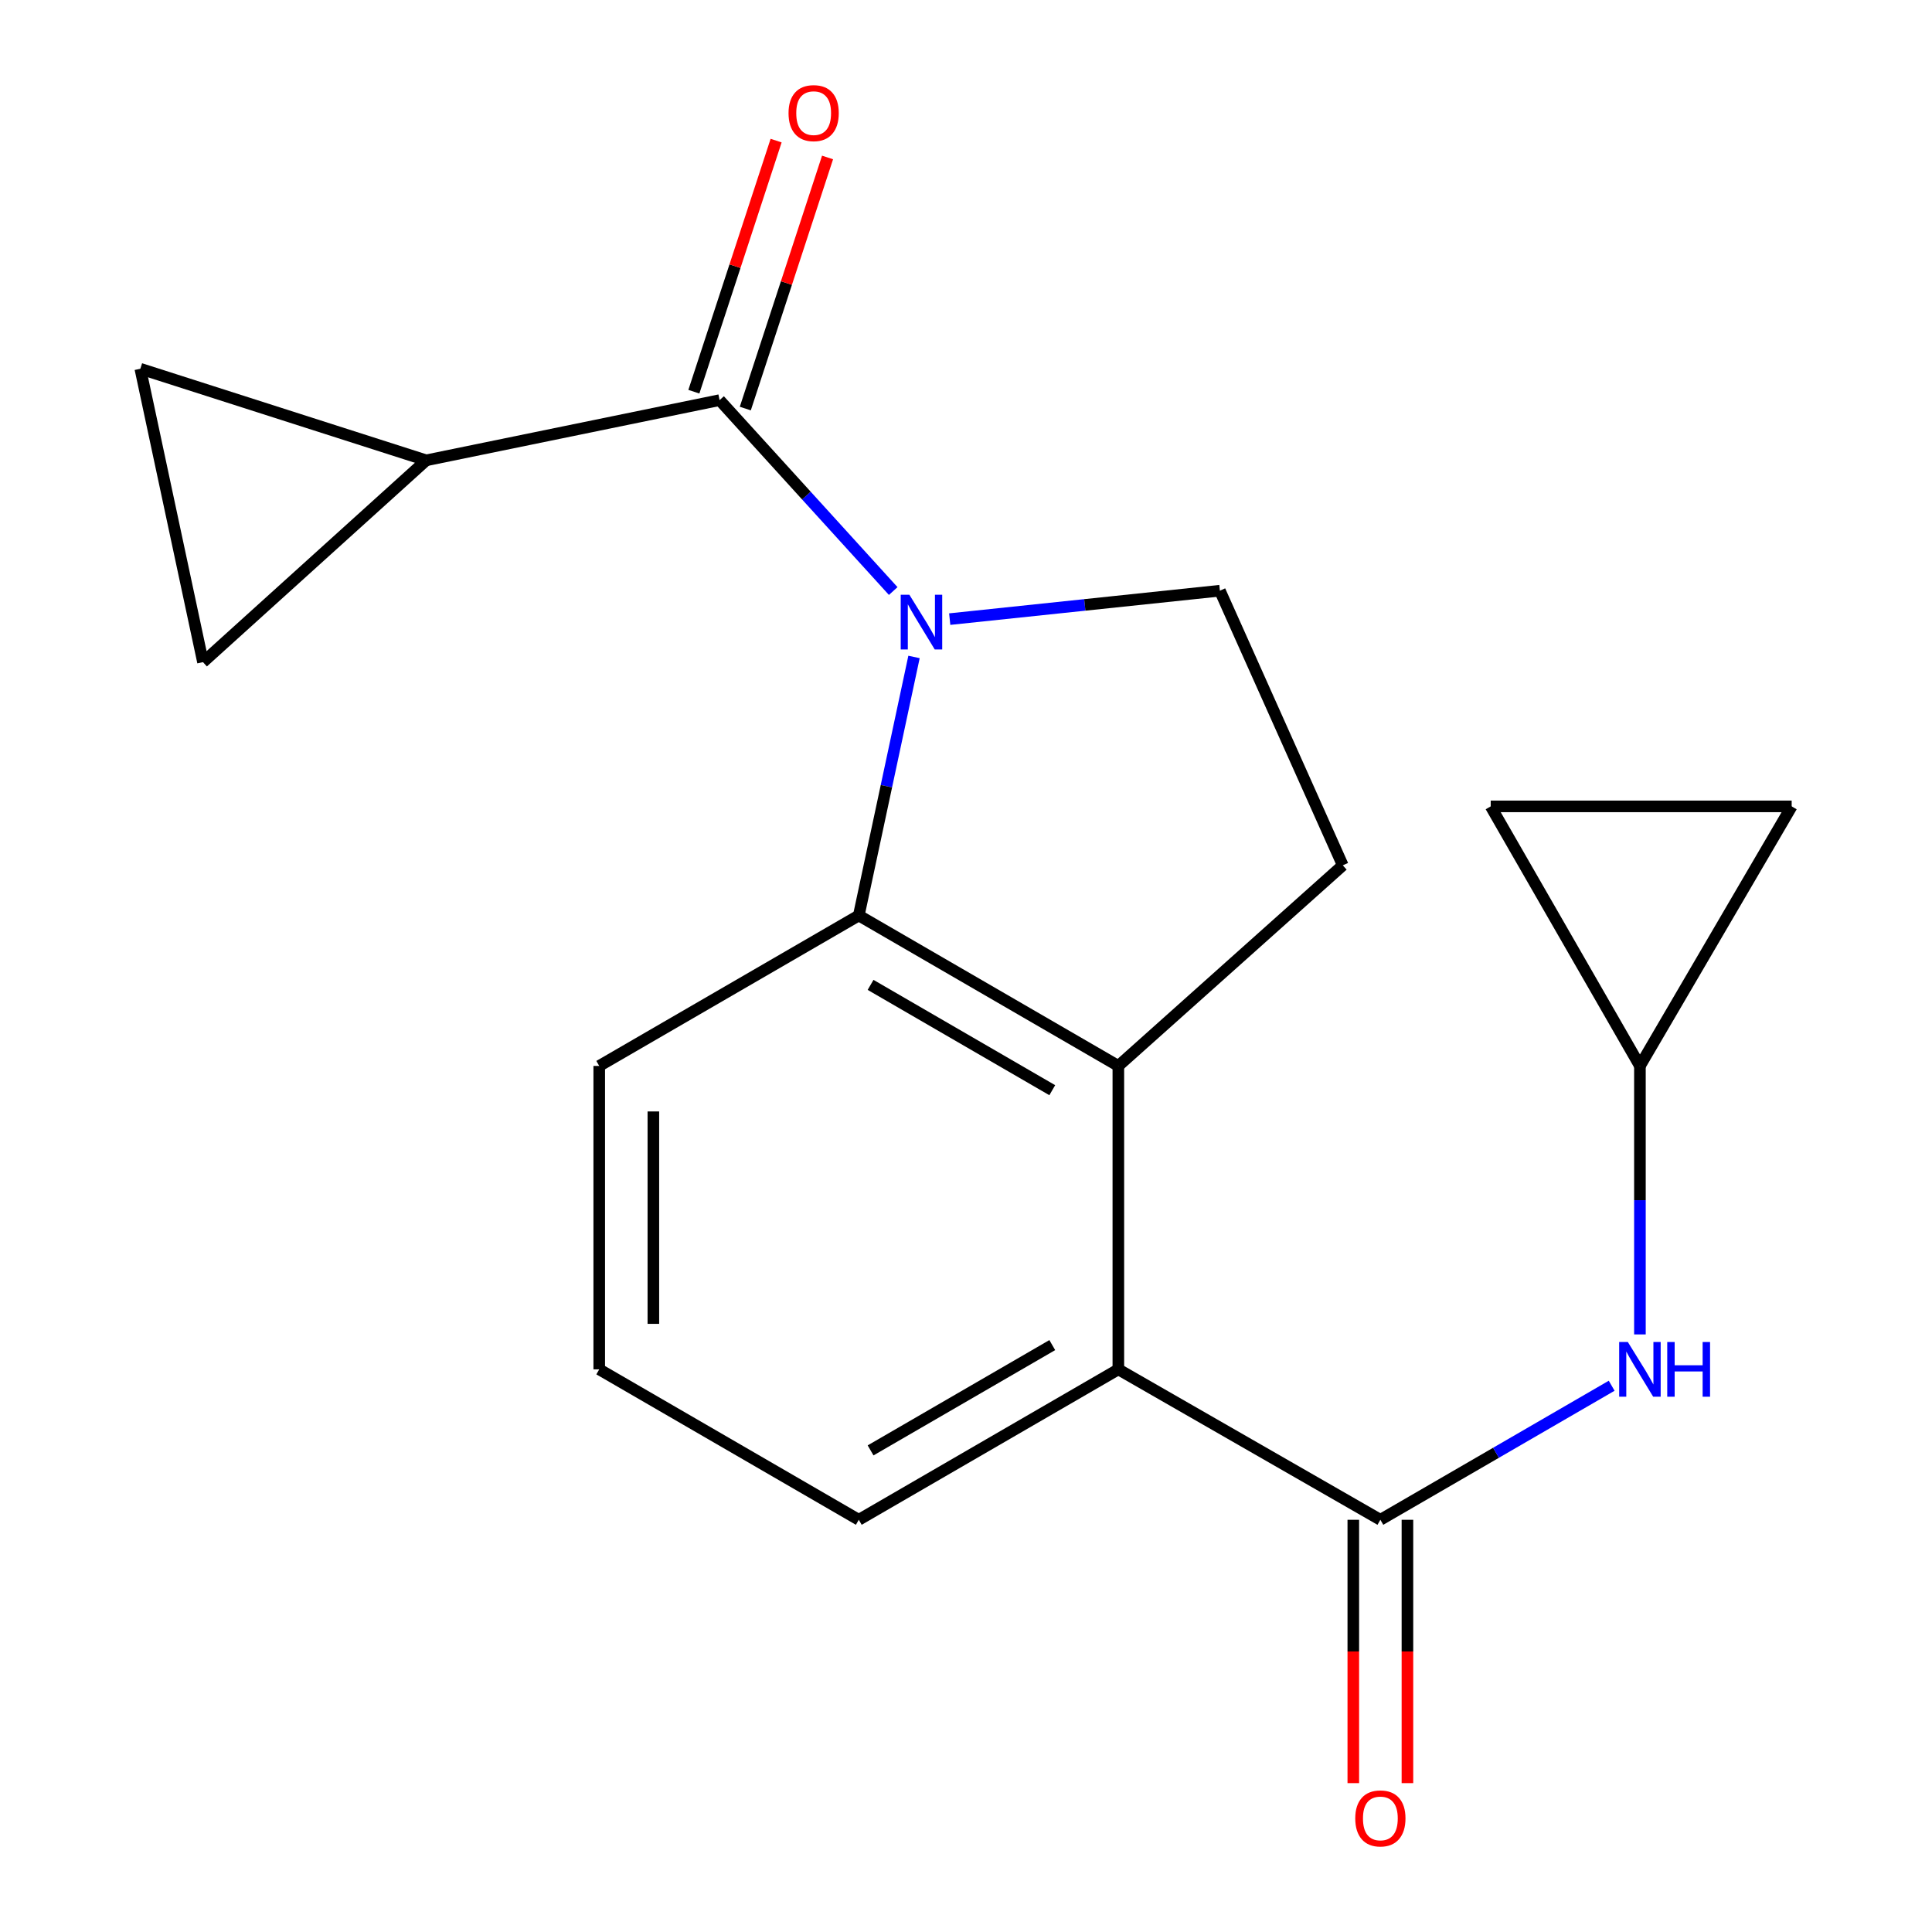 <?xml version='1.0' encoding='iso-8859-1'?>
<svg version='1.1' baseProfile='full'
              xmlns='http://www.w3.org/2000/svg'
                      xmlns:rdkit='http://www.rdkit.org/xml'
                      xmlns:xlink='http://www.w3.org/1999/xlink'
                  xml:space='preserve'
width='1000px' height='1000px' viewBox='0 0 1000 1000'>
<!-- END OF HEADER -->
<rect style='opacity:1.0;fill:#FFFFFF;stroke:none' width='1000' height='1000' x='0' y='0'> </rect>
<path class='bond-0' d='M 462.325,305.918 L 417.391,256.513' style='fill:none;fill-rule:evenodd;stroke:#0000FF;stroke-width:6px;stroke-linecap:butt;stroke-linejoin:miter;stroke-opacity:1' />
<path class='bond-0' d='M 417.391,256.513 L 372.457,207.107' style='fill:none;fill-rule:evenodd;stroke:#000000;stroke-width:6px;stroke-linecap:butt;stroke-linejoin:miter;stroke-opacity:1' />
<path class='bond-1' d='M 473.094,340.038 L 458.801,406.945' style='fill:none;fill-rule:evenodd;stroke:#0000FF;stroke-width:6px;stroke-linecap:butt;stroke-linejoin:miter;stroke-opacity:1' />
<path class='bond-1' d='M 458.801,406.945 L 444.509,473.852' style='fill:none;fill-rule:evenodd;stroke:#000000;stroke-width:6px;stroke-linecap:butt;stroke-linejoin:miter;stroke-opacity:1' />
<path class='bond-6' d='M 491.571,320.457 L 561.495,313.101' style='fill:none;fill-rule:evenodd;stroke:#0000FF;stroke-width:6px;stroke-linecap:butt;stroke-linejoin:miter;stroke-opacity:1' />
<path class='bond-6' d='M 561.495,313.101 L 631.419,305.745' style='fill:none;fill-rule:evenodd;stroke:#000000;stroke-width:6px;stroke-linecap:butt;stroke-linejoin:miter;stroke-opacity:1' />
<path class='bond-5' d='M 372.457,207.107 L 220.6,238.269' style='fill:none;fill-rule:evenodd;stroke:#000000;stroke-width:6px;stroke-linecap:butt;stroke-linejoin:miter;stroke-opacity:1' />
<path class='bond-14' d='M 385.769,211.468 L 407.056,146.486' style='fill:none;fill-rule:evenodd;stroke:#000000;stroke-width:6px;stroke-linecap:butt;stroke-linejoin:miter;stroke-opacity:1' />
<path class='bond-14' d='M 407.056,146.486 L 428.342,81.504' style='fill:none;fill-rule:evenodd;stroke:#FF0000;stroke-width:6px;stroke-linecap:butt;stroke-linejoin:miter;stroke-opacity:1' />
<path class='bond-14' d='M 359.144,202.746 L 380.43,137.764' style='fill:none;fill-rule:evenodd;stroke:#000000;stroke-width:6px;stroke-linecap:butt;stroke-linejoin:miter;stroke-opacity:1' />
<path class='bond-14' d='M 380.43,137.764 L 401.717,72.782' style='fill:none;fill-rule:evenodd;stroke:#FF0000;stroke-width:6px;stroke-linecap:butt;stroke-linejoin:miter;stroke-opacity:1' />
<path class='bond-2' d='M 444.509,473.852 L 578.855,551.726' style='fill:none;fill-rule:evenodd;stroke:#000000;stroke-width:6px;stroke-linecap:butt;stroke-linejoin:miter;stroke-opacity:1' />
<path class='bond-2' d='M 450.61,509.773 L 544.652,564.285' style='fill:none;fill-rule:evenodd;stroke:#000000;stroke-width:6px;stroke-linecap:butt;stroke-linejoin:miter;stroke-opacity:1' />
<path class='bond-16' d='M 444.509,473.852 L 310.164,551.726' style='fill:none;fill-rule:evenodd;stroke:#000000;stroke-width:6px;stroke-linecap:butt;stroke-linejoin:miter;stroke-opacity:1' />
<path class='bond-4' d='M 578.855,551.726 L 578.855,708.782' style='fill:none;fill-rule:evenodd;stroke:#000000;stroke-width:6px;stroke-linecap:butt;stroke-linejoin:miter;stroke-opacity:1' />
<path class='bond-19' d='M 578.855,551.726 L 695.02,447.889' style='fill:none;fill-rule:evenodd;stroke:#000000;stroke-width:6px;stroke-linecap:butt;stroke-linejoin:miter;stroke-opacity:1' />
<path class='bond-3' d='M 714.477,786.64 L 578.855,708.782' style='fill:none;fill-rule:evenodd;stroke:#000000;stroke-width:6px;stroke-linecap:butt;stroke-linejoin:miter;stroke-opacity:1' />
<path class='bond-7' d='M 714.477,786.64 L 774.338,751.948' style='fill:none;fill-rule:evenodd;stroke:#000000;stroke-width:6px;stroke-linecap:butt;stroke-linejoin:miter;stroke-opacity:1' />
<path class='bond-7' d='M 774.338,751.948 L 834.2,717.256' style='fill:none;fill-rule:evenodd;stroke:#0000FF;stroke-width:6px;stroke-linecap:butt;stroke-linejoin:miter;stroke-opacity:1' />
<path class='bond-15' d='M 700.468,786.64 L 700.468,854.793' style='fill:none;fill-rule:evenodd;stroke:#000000;stroke-width:6px;stroke-linecap:butt;stroke-linejoin:miter;stroke-opacity:1' />
<path class='bond-15' d='M 700.468,854.793 L 700.468,922.945' style='fill:none;fill-rule:evenodd;stroke:#FF0000;stroke-width:6px;stroke-linecap:butt;stroke-linejoin:miter;stroke-opacity:1' />
<path class='bond-15' d='M 728.485,786.64 L 728.485,854.793' style='fill:none;fill-rule:evenodd;stroke:#000000;stroke-width:6px;stroke-linecap:butt;stroke-linejoin:miter;stroke-opacity:1' />
<path class='bond-15' d='M 728.485,854.793 L 728.485,922.945' style='fill:none;fill-rule:evenodd;stroke:#FF0000;stroke-width:6px;stroke-linecap:butt;stroke-linejoin:miter;stroke-opacity:1' />
<path class='bond-21' d='M 578.855,708.782 L 444.509,786.64' style='fill:none;fill-rule:evenodd;stroke:#000000;stroke-width:6px;stroke-linecap:butt;stroke-linejoin:miter;stroke-opacity:1' />
<path class='bond-21' d='M 544.654,696.22 L 450.612,750.72' style='fill:none;fill-rule:evenodd;stroke:#000000;stroke-width:6px;stroke-linecap:butt;stroke-linejoin:miter;stroke-opacity:1' />
<path class='bond-8' d='M 220.6,238.269 L 105.073,342.729' style='fill:none;fill-rule:evenodd;stroke:#000000;stroke-width:6px;stroke-linecap:butt;stroke-linejoin:miter;stroke-opacity:1' />
<path class='bond-9' d='M 220.6,238.269 L 72.635,190.872' style='fill:none;fill-rule:evenodd;stroke:#000000;stroke-width:6px;stroke-linecap:butt;stroke-linejoin:miter;stroke-opacity:1' />
<path class='bond-10' d='M 631.419,305.745 L 695.02,447.889' style='fill:none;fill-rule:evenodd;stroke:#000000;stroke-width:6px;stroke-linecap:butt;stroke-linejoin:miter;stroke-opacity:1' />
<path class='bond-11' d='M 848.822,690.696 L 848.822,621.211' style='fill:none;fill-rule:evenodd;stroke:#0000FF;stroke-width:6px;stroke-linecap:butt;stroke-linejoin:miter;stroke-opacity:1' />
<path class='bond-11' d='M 848.822,621.211 L 848.822,551.726' style='fill:none;fill-rule:evenodd;stroke:#000000;stroke-width:6px;stroke-linecap:butt;stroke-linejoin:miter;stroke-opacity:1' />
<path class='bond-20' d='M 105.073,342.729 L 72.635,190.872' style='fill:none;fill-rule:evenodd;stroke:#000000;stroke-width:6px;stroke-linecap:butt;stroke-linejoin:miter;stroke-opacity:1' />
<path class='bond-12' d='M 848.822,551.726 L 771.586,417.381' style='fill:none;fill-rule:evenodd;stroke:#000000;stroke-width:6px;stroke-linecap:butt;stroke-linejoin:miter;stroke-opacity:1' />
<path class='bond-13' d='M 848.822,551.726 L 927.365,417.381' style='fill:none;fill-rule:evenodd;stroke:#000000;stroke-width:6px;stroke-linecap:butt;stroke-linejoin:miter;stroke-opacity:1' />
<path class='bond-22' d='M 771.586,417.381 L 927.365,417.381' style='fill:none;fill-rule:evenodd;stroke:#000000;stroke-width:6px;stroke-linecap:butt;stroke-linejoin:miter;stroke-opacity:1' />
<path class='bond-18' d='M 310.164,551.726 L 310.164,708.782' style='fill:none;fill-rule:evenodd;stroke:#000000;stroke-width:6px;stroke-linecap:butt;stroke-linejoin:miter;stroke-opacity:1' />
<path class='bond-18' d='M 338.181,575.285 L 338.181,685.224' style='fill:none;fill-rule:evenodd;stroke:#000000;stroke-width:6px;stroke-linecap:butt;stroke-linejoin:miter;stroke-opacity:1' />
<path class='bond-17' d='M 444.509,786.64 L 310.164,708.782' style='fill:none;fill-rule:evenodd;stroke:#000000;stroke-width:6px;stroke-linecap:butt;stroke-linejoin:miter;stroke-opacity:1' />
<path  class='atom-0' d='M 470.688 307.836
L 479.968 322.836
Q 480.888 324.316, 482.368 326.996
Q 483.848 329.676, 483.928 329.836
L 483.928 307.836
L 487.688 307.836
L 487.688 336.156
L 483.808 336.156
L 473.848 319.756
Q 472.688 317.836, 471.448 315.636
Q 470.248 313.436, 469.888 312.756
L 469.888 336.156
L 466.208 336.156
L 466.208 307.836
L 470.688 307.836
' fill='#0000FF'/>
<path  class='atom-8' d='M 842.562 694.622
L 851.842 709.622
Q 852.762 711.102, 854.242 713.782
Q 855.722 716.462, 855.802 716.622
L 855.802 694.622
L 859.562 694.622
L 859.562 722.942
L 855.682 722.942
L 845.722 706.542
Q 844.562 704.622, 843.322 702.422
Q 842.122 700.222, 841.762 699.542
L 841.762 722.942
L 838.082 722.942
L 838.082 694.622
L 842.562 694.622
' fill='#0000FF'/>
<path  class='atom-8' d='M 862.962 694.622
L 866.802 694.622
L 866.802 706.662
L 881.282 706.662
L 881.282 694.622
L 885.122 694.622
L 885.122 722.942
L 881.282 722.942
L 881.282 709.862
L 866.802 709.862
L 866.802 722.942
L 862.962 722.942
L 862.962 694.622
' fill='#0000FF'/>
<path  class='atom-15' d='M 408.145 58.552
Q 408.145 51.752, 411.505 47.952
Q 414.865 44.152, 421.145 44.152
Q 427.425 44.152, 430.785 47.952
Q 434.145 51.752, 434.145 58.552
Q 434.145 65.432, 430.745 69.352
Q 427.345 73.232, 421.145 73.232
Q 414.905 73.232, 411.505 69.352
Q 408.145 65.472, 408.145 58.552
M 421.145 70.032
Q 425.465 70.032, 427.785 67.152
Q 430.145 64.232, 430.145 58.552
Q 430.145 52.992, 427.785 50.192
Q 425.465 47.352, 421.145 47.352
Q 416.825 47.352, 414.465 50.152
Q 412.145 52.952, 412.145 58.552
Q 412.145 64.272, 414.465 67.152
Q 416.825 70.032, 421.145 70.032
' fill='#FF0000'/>
<path  class='atom-16' d='M 701.477 941.208
Q 701.477 934.408, 704.837 930.608
Q 708.197 926.808, 714.477 926.808
Q 720.757 926.808, 724.117 930.608
Q 727.477 934.408, 727.477 941.208
Q 727.477 948.088, 724.077 952.008
Q 720.677 955.888, 714.477 955.888
Q 708.237 955.888, 704.837 952.008
Q 701.477 948.128, 701.477 941.208
M 714.477 952.688
Q 718.797 952.688, 721.117 949.808
Q 723.477 946.888, 723.477 941.208
Q 723.477 935.648, 721.117 932.848
Q 718.797 930.008, 714.477 930.008
Q 710.157 930.008, 707.797 932.808
Q 705.477 935.608, 705.477 941.208
Q 705.477 946.928, 707.797 949.808
Q 710.157 952.688, 714.477 952.688
' fill='#FF0000'/>
</svg>
